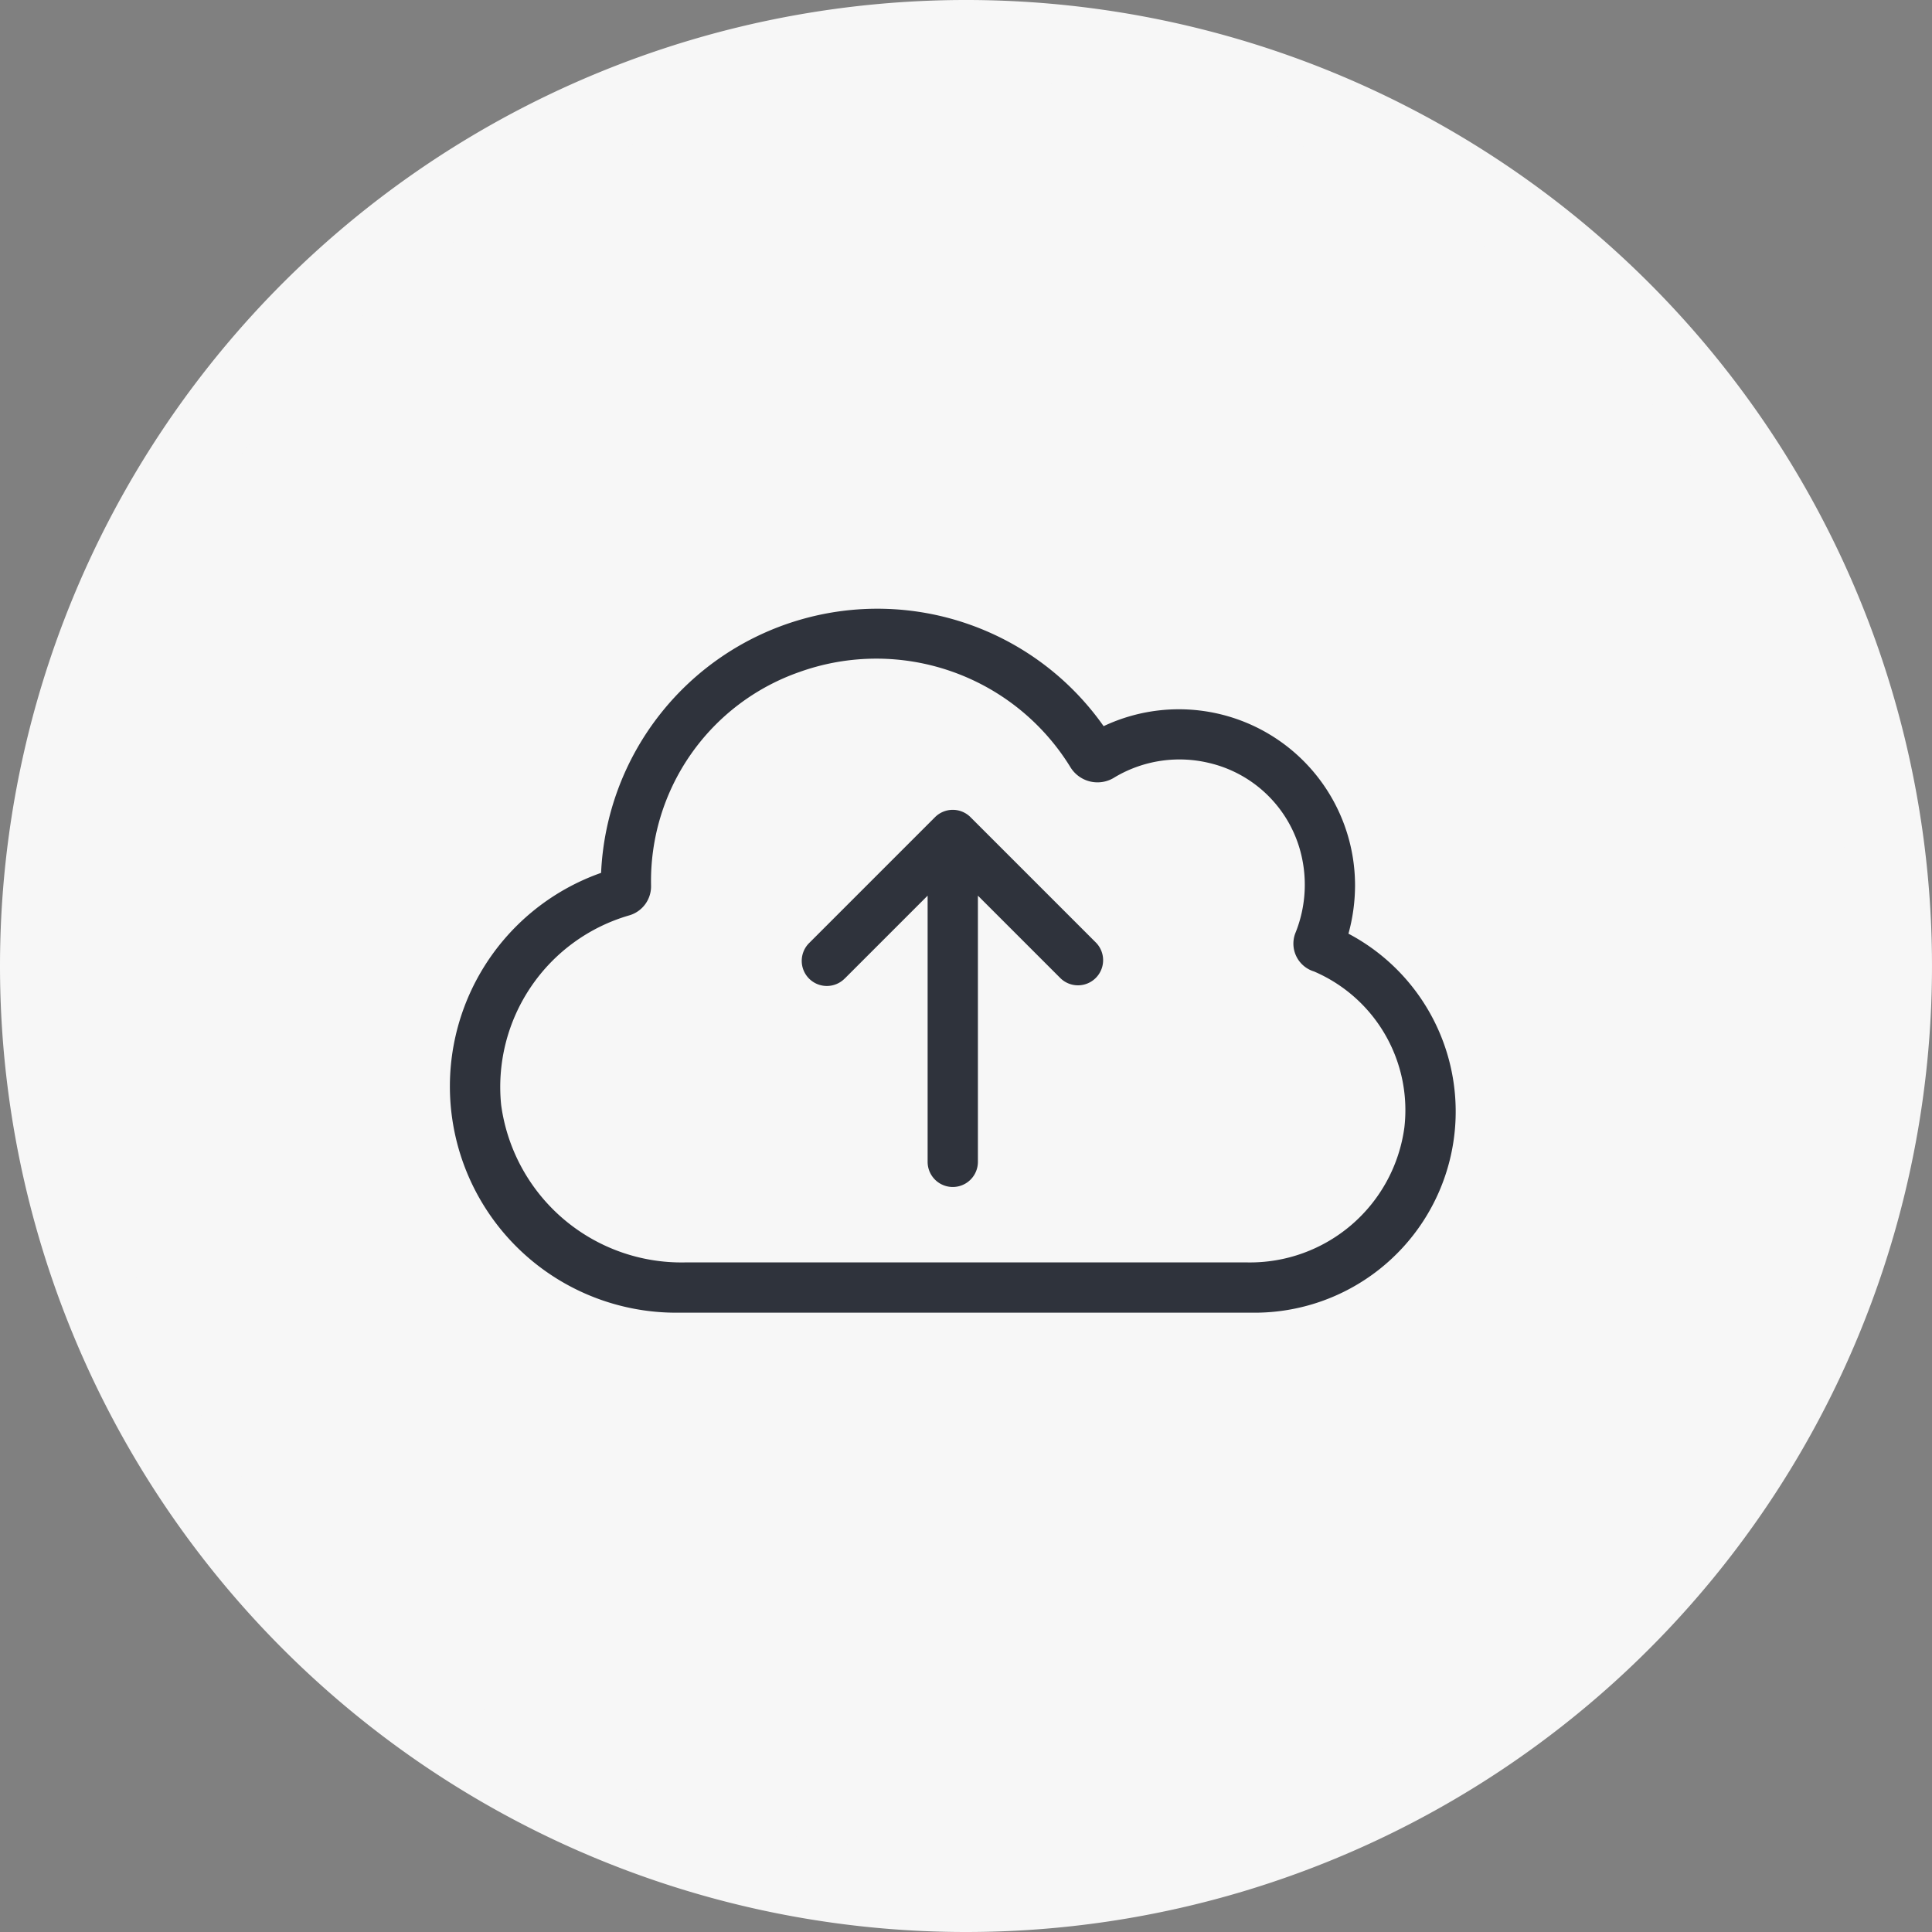 <svg xmlns="http://www.w3.org/2000/svg" width="73" height="73" viewBox="0 0 73 73">
  <rect x="0" y="0" width="73" height="73" fill="#808080" stroke="none"/>
  <g id="Group_3069" data-name="Group 3069" transform="translate(-353 -5986)">
    <path id="Path_8695" data-name="Path 8695" d="M410,1171.983a35,35,0,1,0-35-35,35,35,0,0,0,35,35" transform="translate(-20.5 4885.517)" fill="#f7f7f7" stroke="#f7f7f7" stroke-width="3"/>
    <path id="cloud-arrow-up-light" d="M33.951,44.279A6.935,6.935,0,0,0,34.2,42.45a6.656,6.656,0,0,0-9.5-6.012A10.451,10.451,0,0,0,5.712,41.981,8.552,8.552,0,0,0,8.55,58.6H30.4a7.6,7.6,0,0,0,3.551-14.321ZM30.133,56.7H8.877a6.876,6.876,0,0,1-6.941-5.949,6.748,6.748,0,0,1,4.851-7.167A1.143,1.143,0,0,0,7.6,42.459c0,.032,0,.014,0-.009a8.362,8.362,0,0,1,5.623-8.064A8.608,8.608,0,0,1,23.453,38a1.2,1.2,0,0,0,1.676.363,4.784,4.784,0,0,1,3.559-.534A4.675,4.675,0,0,1,32.087,41a4.871,4.871,0,0,1-.149,3.275,1.1,1.1,0,0,0,.711,1.431A5.7,5.7,0,0,1,36.064,51.6,5.885,5.885,0,0,1,30.133,56.7ZM14.921,45.971l3.129-3.129V52.9a.95.95,0,0,0,1.9,0V42.842l3.128,3.128a.95.95,0,0,0,1.343-1.343l-4.75-4.75a.949.949,0,0,0-1.342,0l-4.75,4.75a.949.949,0,1,0,1.342,1.342Z" transform="translate(370 5977)" fill="#2f333c"/>
  </g>
</svg>
